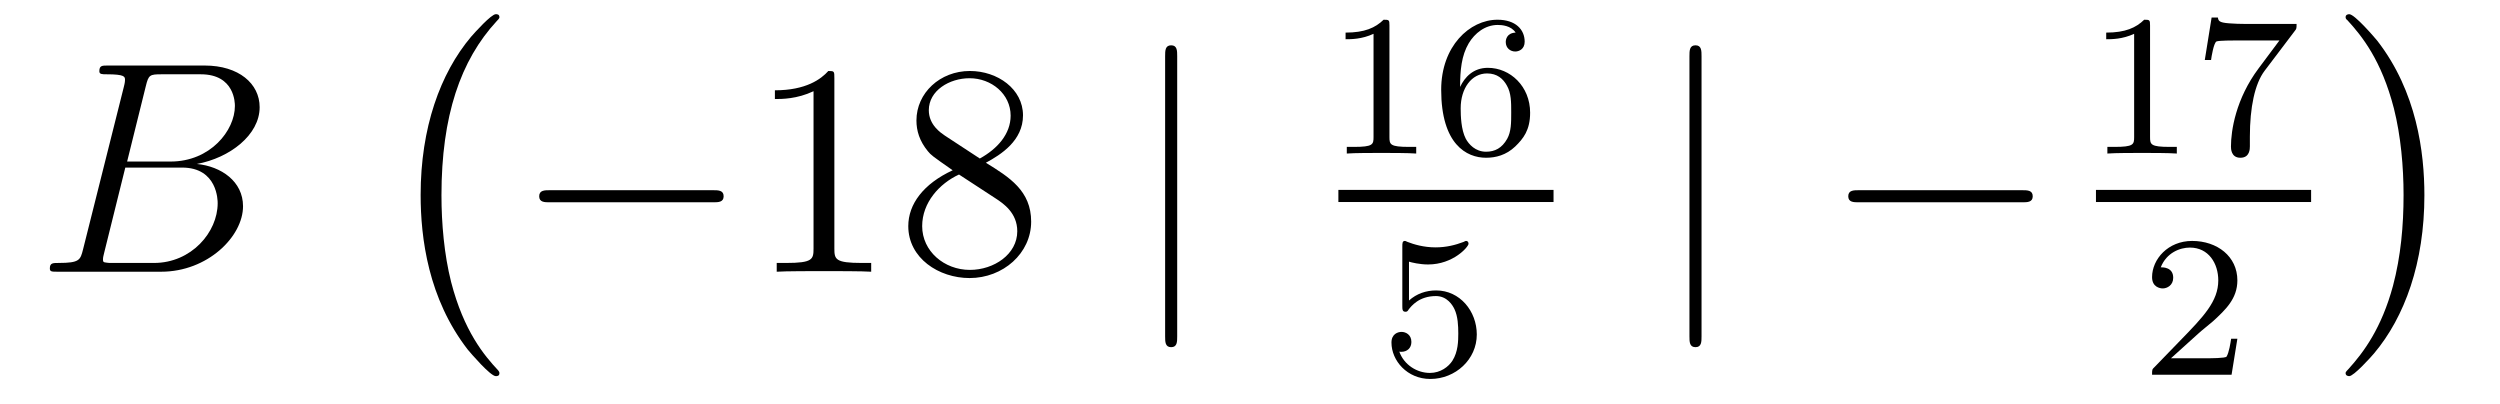 <?xml version='1.0'?>
<!-- This file was generated by dvisvgm 1.14.1 -->
<svg height='16pt' version='1.1' viewBox='0 -16 99 16' width='99pt' xmlns='http://www.w3.org/2000/svg' xmlns:xlink='http://www.w3.org/1999/xlink'>
<g id='page1'>
<g transform='matrix(1 0 0 1 -127 649)'>
<path d='M132.775 -661.592C132.883 -662.034 132.931 -662.058 133.397 -662.058H134.951C136.302 -662.058 136.302 -660.91 136.302 -660.803C136.302 -659.834 135.333 -658.603 133.755 -658.603H132.034L132.775 -661.592ZM134.795 -658.507C136.098 -658.747 137.282 -659.655 137.282 -660.755C137.282 -661.687 136.457 -662.405 135.106 -662.405H131.269C131.042 -662.405 130.934 -662.405 130.934 -662.178C130.934 -662.058 131.042 -662.058 131.221 -662.058C131.95 -662.058 131.95 -661.962 131.95 -661.831C131.95 -661.807 131.95 -661.735 131.903 -661.556L130.289 -655.125C130.181 -654.706 130.157 -654.587 129.32 -654.587C129.093 -654.587 128.974 -654.587 128.974 -654.372C128.974 -654.24 129.046 -654.24 129.285 -654.24H133.385C135.214 -654.24 136.624 -655.627 136.624 -656.834C136.624 -657.814 135.764 -658.412 134.795 -658.507ZM133.098 -654.587H131.484C131.317 -654.587 131.293 -654.587 131.221 -654.599C131.09 -654.611 131.078 -654.634 131.078 -654.73C131.078 -654.814 131.102 -654.886 131.126 -654.993L131.962 -658.364H134.21C135.62 -658.364 135.62 -657.049 135.62 -656.953C135.62 -655.806 134.58 -654.587 133.098 -654.587Z' fill-rule='evenodd'/>
<path d='M146.777 -650.225C146.777 -650.272 146.753 -650.297 146.729 -650.332C146.179 -650.918 145.367 -651.886 144.864 -653.835C144.589 -654.923 144.482 -656.154 144.482 -657.266C144.482 -660.41 145.235 -662.609 146.669 -664.163C146.777 -664.271 146.777 -664.295 146.777 -664.319C146.777 -664.438 146.681 -664.438 146.633 -664.438C146.454 -664.438 145.809 -663.721 145.653 -663.542C144.434 -662.095 143.657 -659.943 143.657 -657.278C143.657 -655.58 143.956 -653.178 145.522 -651.157C145.641 -651.014 146.418 -650.105 146.633 -650.105C146.681 -650.105 146.777 -650.105 146.777 -650.225Z' fill-rule='evenodd'/>
<path d='M155.238 -656.989C155.441 -656.989 155.656 -656.989 155.656 -657.228C155.656 -657.468 155.441 -657.468 155.238 -657.468H148.771C148.568 -657.468 148.352 -657.468 148.352 -657.228C148.352 -656.989 148.568 -656.989 148.771 -656.989H155.238Z' fill-rule='evenodd'/>
<path d='M160.041 -661.902C160.041 -662.178 160.041 -662.189 159.802 -662.189C159.515 -661.867 158.917 -661.424 157.686 -661.424V-661.078C157.961 -661.078 158.559 -661.078 159.216 -661.388V-655.16C159.216 -654.73 159.18 -654.587 158.128 -654.587H157.758V-654.24C158.08 -654.264 159.24 -654.264 159.635 -654.264C160.029 -654.264 161.177 -654.264 161.499 -654.24V-654.587H161.129C160.077 -654.587 160.041 -654.73 160.041 -655.16V-661.902ZM166.04 -658.555C166.638 -658.878 167.511 -659.428 167.511 -660.432C167.511 -661.472 166.507 -662.189 165.407 -662.189C164.223 -662.189 163.291 -661.317 163.291 -660.229C163.291 -659.823 163.411 -659.416 163.745 -659.01C163.877 -658.854 163.889 -658.842 164.726 -658.257C163.566 -657.719 162.968 -656.918 162.968 -656.045C162.968 -654.778 164.176 -653.989 165.395 -653.989C166.722 -653.989 167.834 -654.969 167.834 -656.224C167.834 -657.444 166.973 -657.982 166.04 -658.555ZM164.415 -659.631C164.259 -659.739 163.781 -660.05 163.781 -660.635C163.781 -661.413 164.594 -661.902 165.395 -661.902C166.256 -661.902 167.021 -661.281 167.021 -660.42C167.021 -659.691 166.495 -659.105 165.801 -658.723L164.415 -659.631ZM164.977 -658.089L166.423 -657.145C166.734 -656.942 167.284 -656.571 167.284 -655.842C167.284 -654.933 166.363 -654.312 165.407 -654.312C164.391 -654.312 163.518 -655.053 163.518 -656.045C163.518 -656.977 164.199 -657.731 164.977 -658.089Z' fill-rule='evenodd'/>
<path d='M173.617 -662.775C173.617 -662.99 173.617 -663.206 173.378 -663.206S173.139 -662.99 173.139 -662.775V-651.682C173.139 -651.467 173.139 -651.252 173.378 -651.252S173.617 -651.467 173.617 -651.682V-662.775Z' fill-rule='evenodd'/>
<path d='M182.022 -663.996C182.022 -664.211 182.006 -664.219 181.791 -664.219C181.464 -663.9 181.042 -663.709 180.285 -663.709V-663.446C180.5 -663.446 180.93 -663.446 181.392 -663.661V-659.573C181.392 -659.278 181.369 -659.183 180.612 -659.183H180.333V-658.92C180.659 -658.944 181.345 -658.944 181.703 -658.944C182.062 -658.944 182.755 -658.944 183.082 -658.92V-659.183H182.803C182.046 -659.183 182.022 -659.278 182.022 -659.573V-663.996ZM184.82 -661.557C184.82 -662.219 184.875 -662.801 185.162 -663.287C185.401 -663.685 185.808 -664.012 186.31 -664.012C186.469 -664.012 186.836 -663.988 187.019 -663.709C186.66 -663.693 186.628 -663.422 186.628 -663.334C186.628 -663.095 186.812 -662.96 187.003 -662.96C187.146 -662.96 187.377 -663.048 187.377 -663.35C187.377 -663.828 187.019 -664.219 186.302 -664.219C185.194 -664.219 184.071 -663.167 184.071 -661.446C184.071 -659.287 185.075 -658.753 185.847 -658.753C186.23 -658.753 186.644 -658.856 187.003 -659.199C187.322 -659.51 187.593 -659.844 187.593 -660.537C187.593 -661.582 186.804 -662.314 185.919 -662.314C185.346 -662.314 185.003 -661.948 184.82 -661.557ZM185.847 -658.992C185.425 -658.992 185.162 -659.287 185.043 -659.51C184.859 -659.868 184.843 -660.41 184.843 -660.713C184.843 -661.502 185.274 -662.092 185.888 -662.092C186.286 -662.092 186.525 -661.884 186.676 -661.605C186.844 -661.311 186.844 -660.952 186.844 -660.546C186.844 -660.139 186.844 -659.788 186.684 -659.502C186.477 -659.135 186.198 -658.992 185.847 -658.992Z' fill-rule='evenodd'/>
<path d='M180 -657H188.52V-657.48H180'/>
<path d='M182.796 -654.638C182.899 -654.606 183.218 -654.527 183.552 -654.527C184.549 -654.527 185.154 -655.228 185.154 -655.347C185.154 -655.435 185.098 -655.459 185.058 -655.459C185.043 -655.459 185.027 -655.459 184.955 -655.419C184.644 -655.3 184.278 -655.204 183.848 -655.204C183.377 -655.204 182.987 -655.323 182.74 -655.419C182.66 -655.459 182.644 -655.459 182.636 -655.459C182.532 -655.459 182.532 -655.371 182.532 -655.228V-652.893C182.532 -652.75 182.532 -652.654 182.66 -652.654C182.724 -652.654 182.748 -652.686 182.787 -652.75C182.883 -652.869 183.186 -653.276 183.863 -653.276C184.31 -653.276 184.525 -652.909 184.597 -652.758C184.732 -652.471 184.748 -652.104 184.748 -651.793C184.748 -651.499 184.74 -651.068 184.517 -650.718C184.365 -650.479 184.047 -650.232 183.624 -650.232C183.106 -650.232 182.596 -650.558 182.413 -651.076C182.437 -651.068 182.485 -651.068 182.493 -651.068C182.716 -651.068 182.891 -651.212 182.891 -651.459C182.891 -651.754 182.66 -651.857 182.501 -651.857C182.357 -651.857 182.102 -651.777 182.102 -651.435C182.102 -650.718 182.724 -649.993 183.64 -649.993C184.636 -649.993 185.481 -650.766 185.481 -651.754C185.481 -652.678 184.812 -653.499 183.871 -653.499C183.473 -653.499 183.098 -653.371 182.796 -653.1V-654.638Z' fill-rule='evenodd'/>
<path d='M194.381 -662.775C194.381 -662.99 194.381 -663.206 194.142 -663.206C193.902 -663.206 193.902 -662.99 193.902 -662.775V-651.682C193.902 -651.467 193.902 -651.252 194.142 -651.252C194.381 -651.252 194.381 -651.467 194.381 -651.682V-662.775Z' fill-rule='evenodd'/>
<path d='M207.077 -656.989C207.281 -656.989 207.496 -656.989 207.496 -657.228C207.496 -657.468 207.281 -657.468 207.077 -657.468H200.61C200.407 -657.468 200.191 -657.468 200.191 -657.228C200.191 -656.989 200.407 -656.989 200.61 -656.989H207.077Z' fill-rule='evenodd'/>
<path d='M212.142 -663.996C212.142 -664.211 212.126 -664.219 211.91 -664.219C211.584 -663.9 211.162 -663.709 210.406 -663.709V-663.446C210.62 -663.446 211.05 -663.446 211.512 -663.661V-659.573C211.512 -659.278 211.489 -659.183 210.732 -659.183H210.452V-658.92C210.779 -658.944 211.465 -658.944 211.824 -658.944C212.182 -658.944 212.875 -658.944 213.202 -658.92V-659.183H212.923C212.166 -659.183 212.142 -659.278 212.142 -659.573V-663.996ZM217.872 -663.773C217.944 -663.86 217.944 -663.876 217.944 -664.052H215.92C215.72 -664.052 215.473 -664.06 215.274 -664.076C214.86 -664.107 214.852 -664.179 214.828 -664.307H214.58L214.31 -662.625H214.558C214.573 -662.745 214.661 -663.295 214.772 -663.358C214.86 -663.398 215.458 -663.398 215.578 -663.398H217.266L216.445 -662.298C215.537 -661.087 215.346 -659.828 215.346 -659.199C215.346 -659.119 215.346 -658.753 215.72 -658.753C216.095 -658.753 216.095 -659.111 216.095 -659.207V-659.589C216.095 -660.737 216.287 -661.677 216.677 -662.195L217.872 -663.773Z' fill-rule='evenodd'/>
<path d='M210 -657H218.52V-657.48H210'/>
<path d='M214.048 -651.786C214.175 -651.905 214.51 -652.168 214.637 -652.28C215.131 -652.734 215.6 -653.172 215.6 -653.897C215.6 -654.845 214.804 -655.459 213.808 -655.459C212.852 -655.459 212.222 -654.734 212.222 -654.025C212.222 -653.634 212.533 -653.578 212.645 -653.578C212.812 -653.578 213.059 -653.698 213.059 -654.001C213.059 -654.415 212.66 -654.415 212.566 -654.415C212.796 -654.997 213.33 -655.196 213.72 -655.196C214.462 -655.196 214.844 -654.567 214.844 -653.897C214.844 -653.068 214.262 -652.463 213.322 -651.499L212.318 -650.463C212.222 -650.375 212.222 -650.359 212.222 -650.16H215.37L215.6 -651.586H215.353C215.33 -651.427 215.267 -651.028 215.171 -650.877C215.123 -650.813 214.517 -650.813 214.39 -650.813H212.971L214.048 -651.786Z' fill-rule='evenodd'/>
<path d='M223.006 -657.266C223.006 -658.963 222.707 -661.366 221.141 -663.386C221.022 -663.53 220.244 -664.438 220.03 -664.438C219.97 -664.438 219.886 -664.414 219.886 -664.319C219.886 -664.271 219.91 -664.235 219.958 -664.199C220.531 -663.577 221.309 -662.609 221.798 -660.708C222.073 -659.621 222.181 -658.389 222.181 -657.278C222.181 -656.07 222.073 -654.851 221.762 -653.679C221.309 -652.006 220.603 -651.05 219.994 -650.38C219.886 -650.272 219.886 -650.249 219.886 -650.225C219.886 -650.129 219.97 -650.105 220.03 -650.105C220.208 -650.105 220.866 -650.834 221.01 -651.002C222.229 -652.448 223.006 -654.6 223.006 -657.266Z' fill-rule='evenodd'/>
</g>
</g>
</svg>
